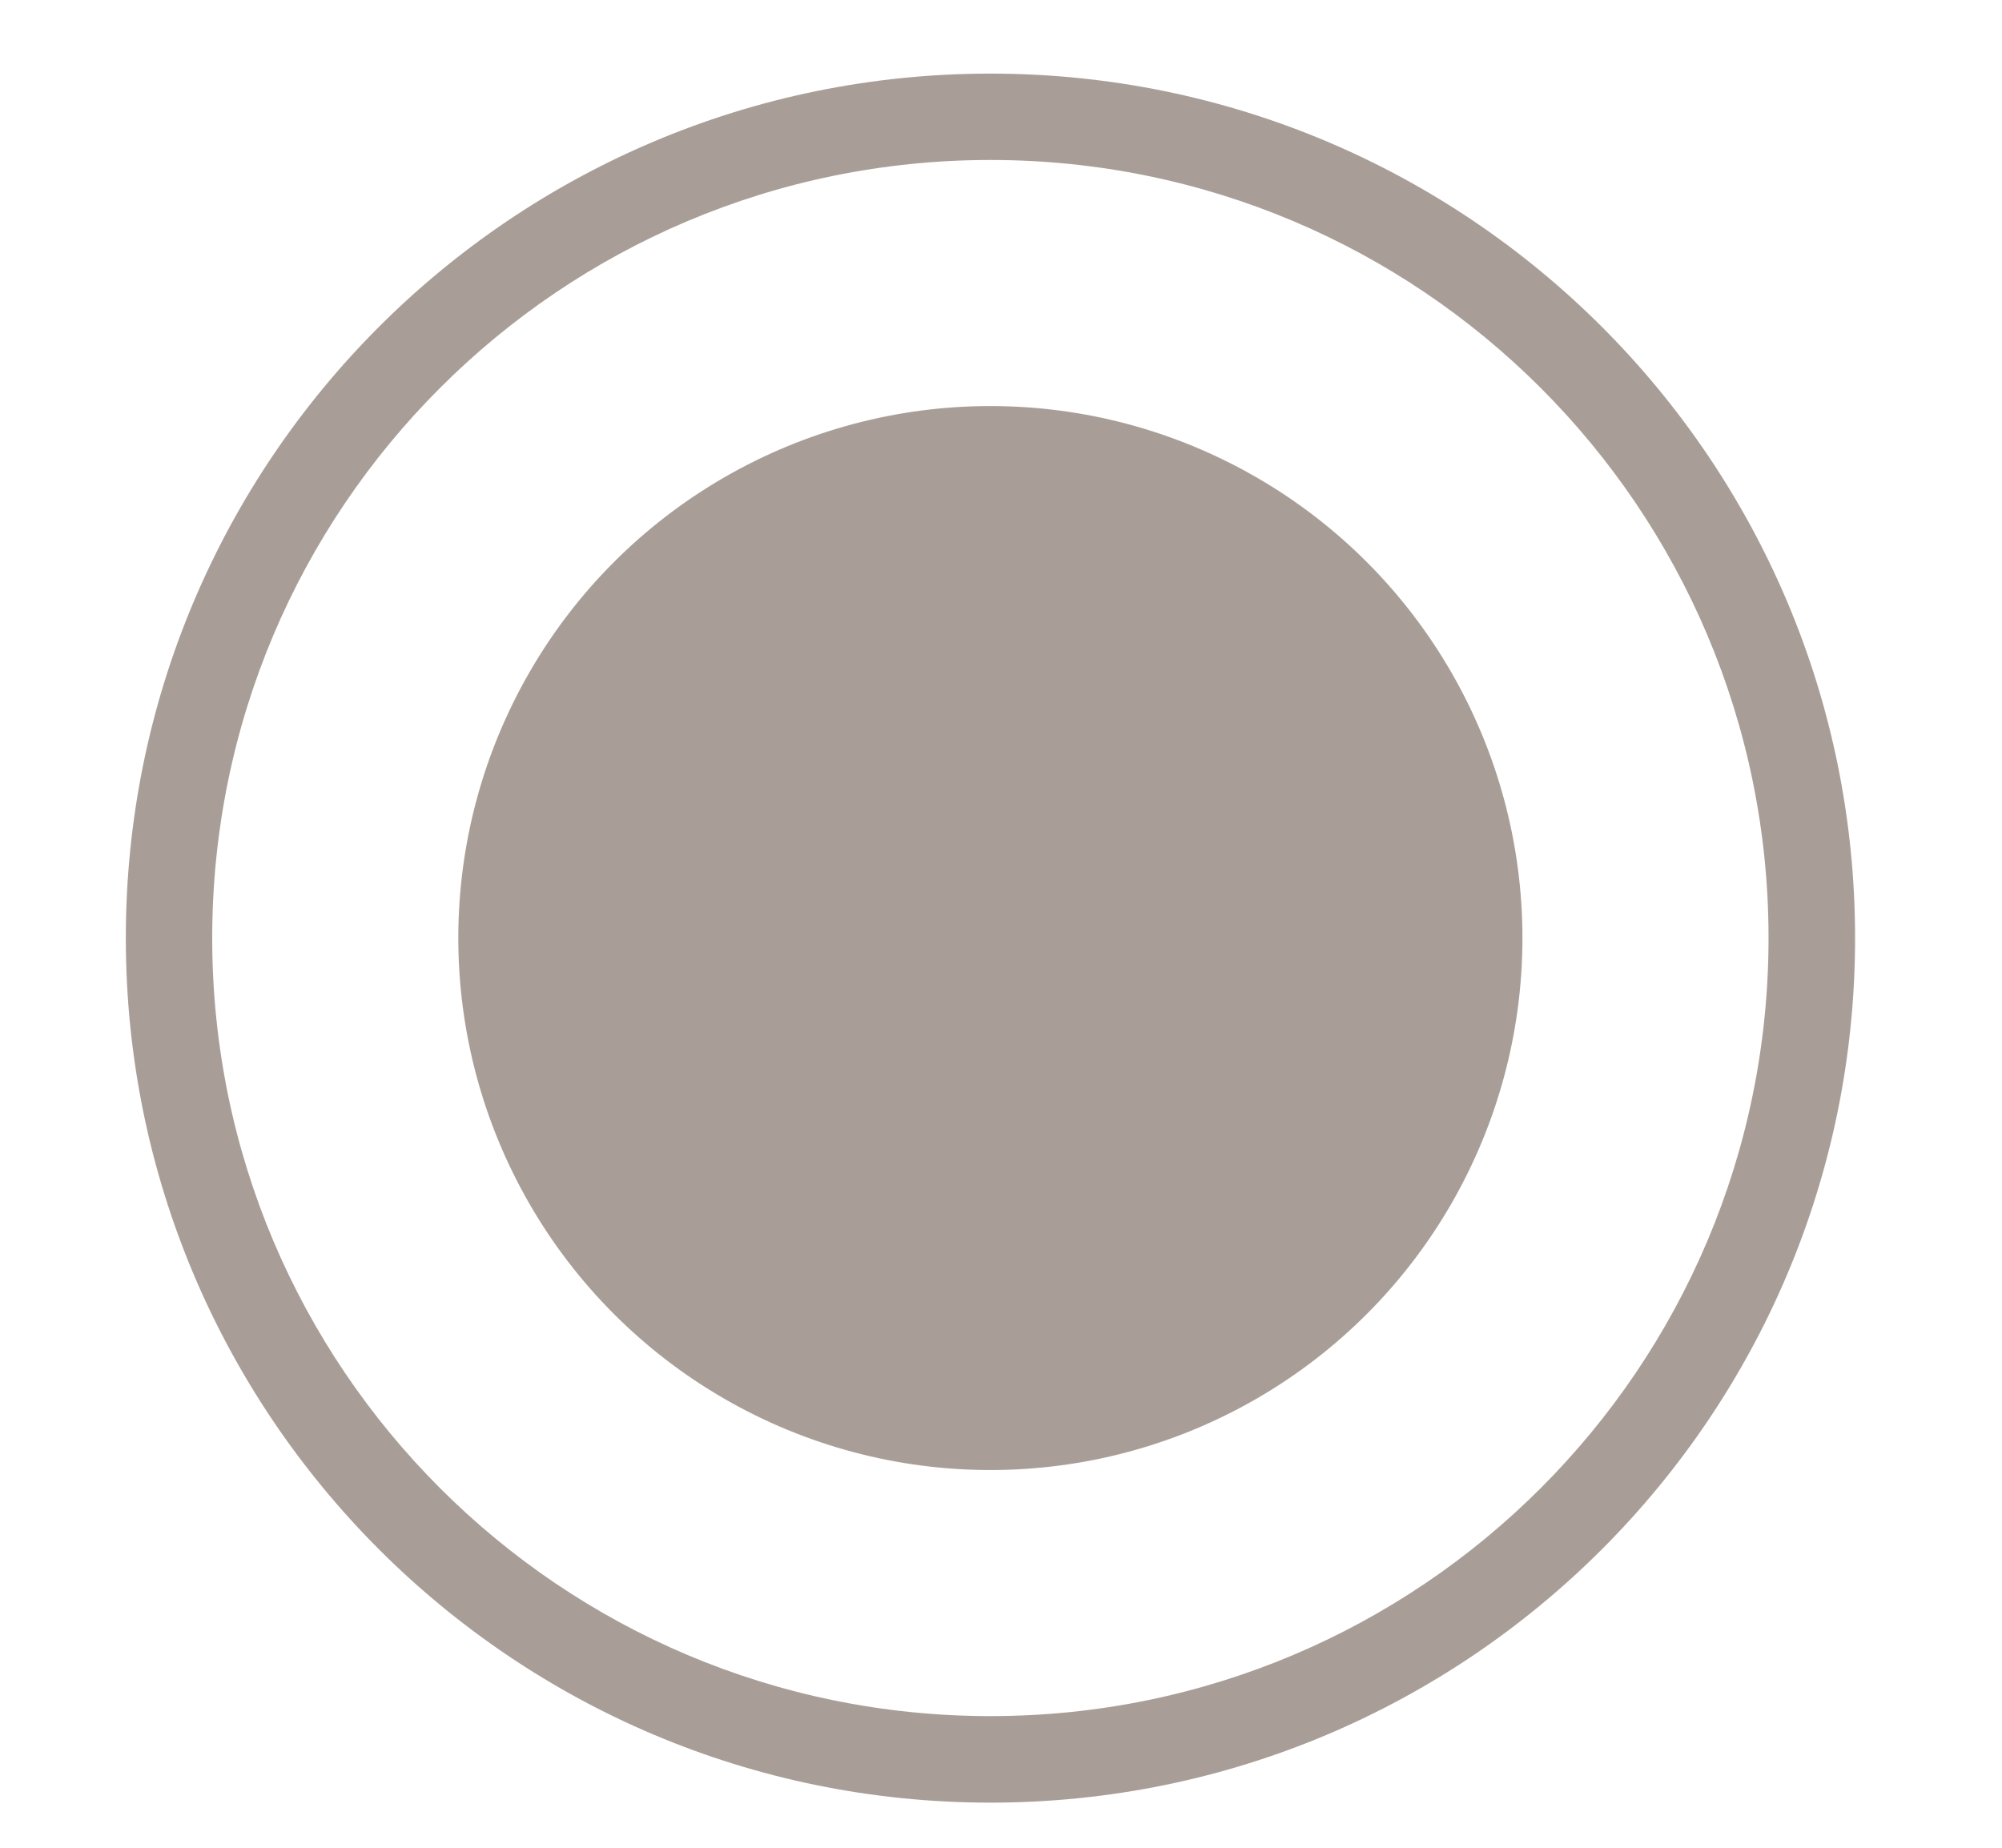<?xml version="1.0" encoding="UTF-8"?> <svg xmlns="http://www.w3.org/2000/svg" width="13" height="12" viewBox="0 0 13 12" fill="none"><circle cx="6.431" cy="6.092" r="3.455" fill="#523F31" fill-opacity="0.5"></circle><path d="M12.046 6.092C12.046 9.193 9.532 11.707 6.431 11.707C3.33 11.707 0.817 9.193 0.817 6.092C0.817 2.991 3.33 0.478 6.431 0.478C9.532 0.478 12.046 2.991 12.046 6.092ZM1.378 6.092C1.378 8.883 3.64 11.145 6.431 11.145C9.222 11.145 11.484 8.883 11.484 6.092C11.484 3.301 9.222 1.039 6.431 1.039C3.64 1.039 1.378 3.301 1.378 6.092Z" fill="#523F31" fill-opacity="0.5"></path></svg> 